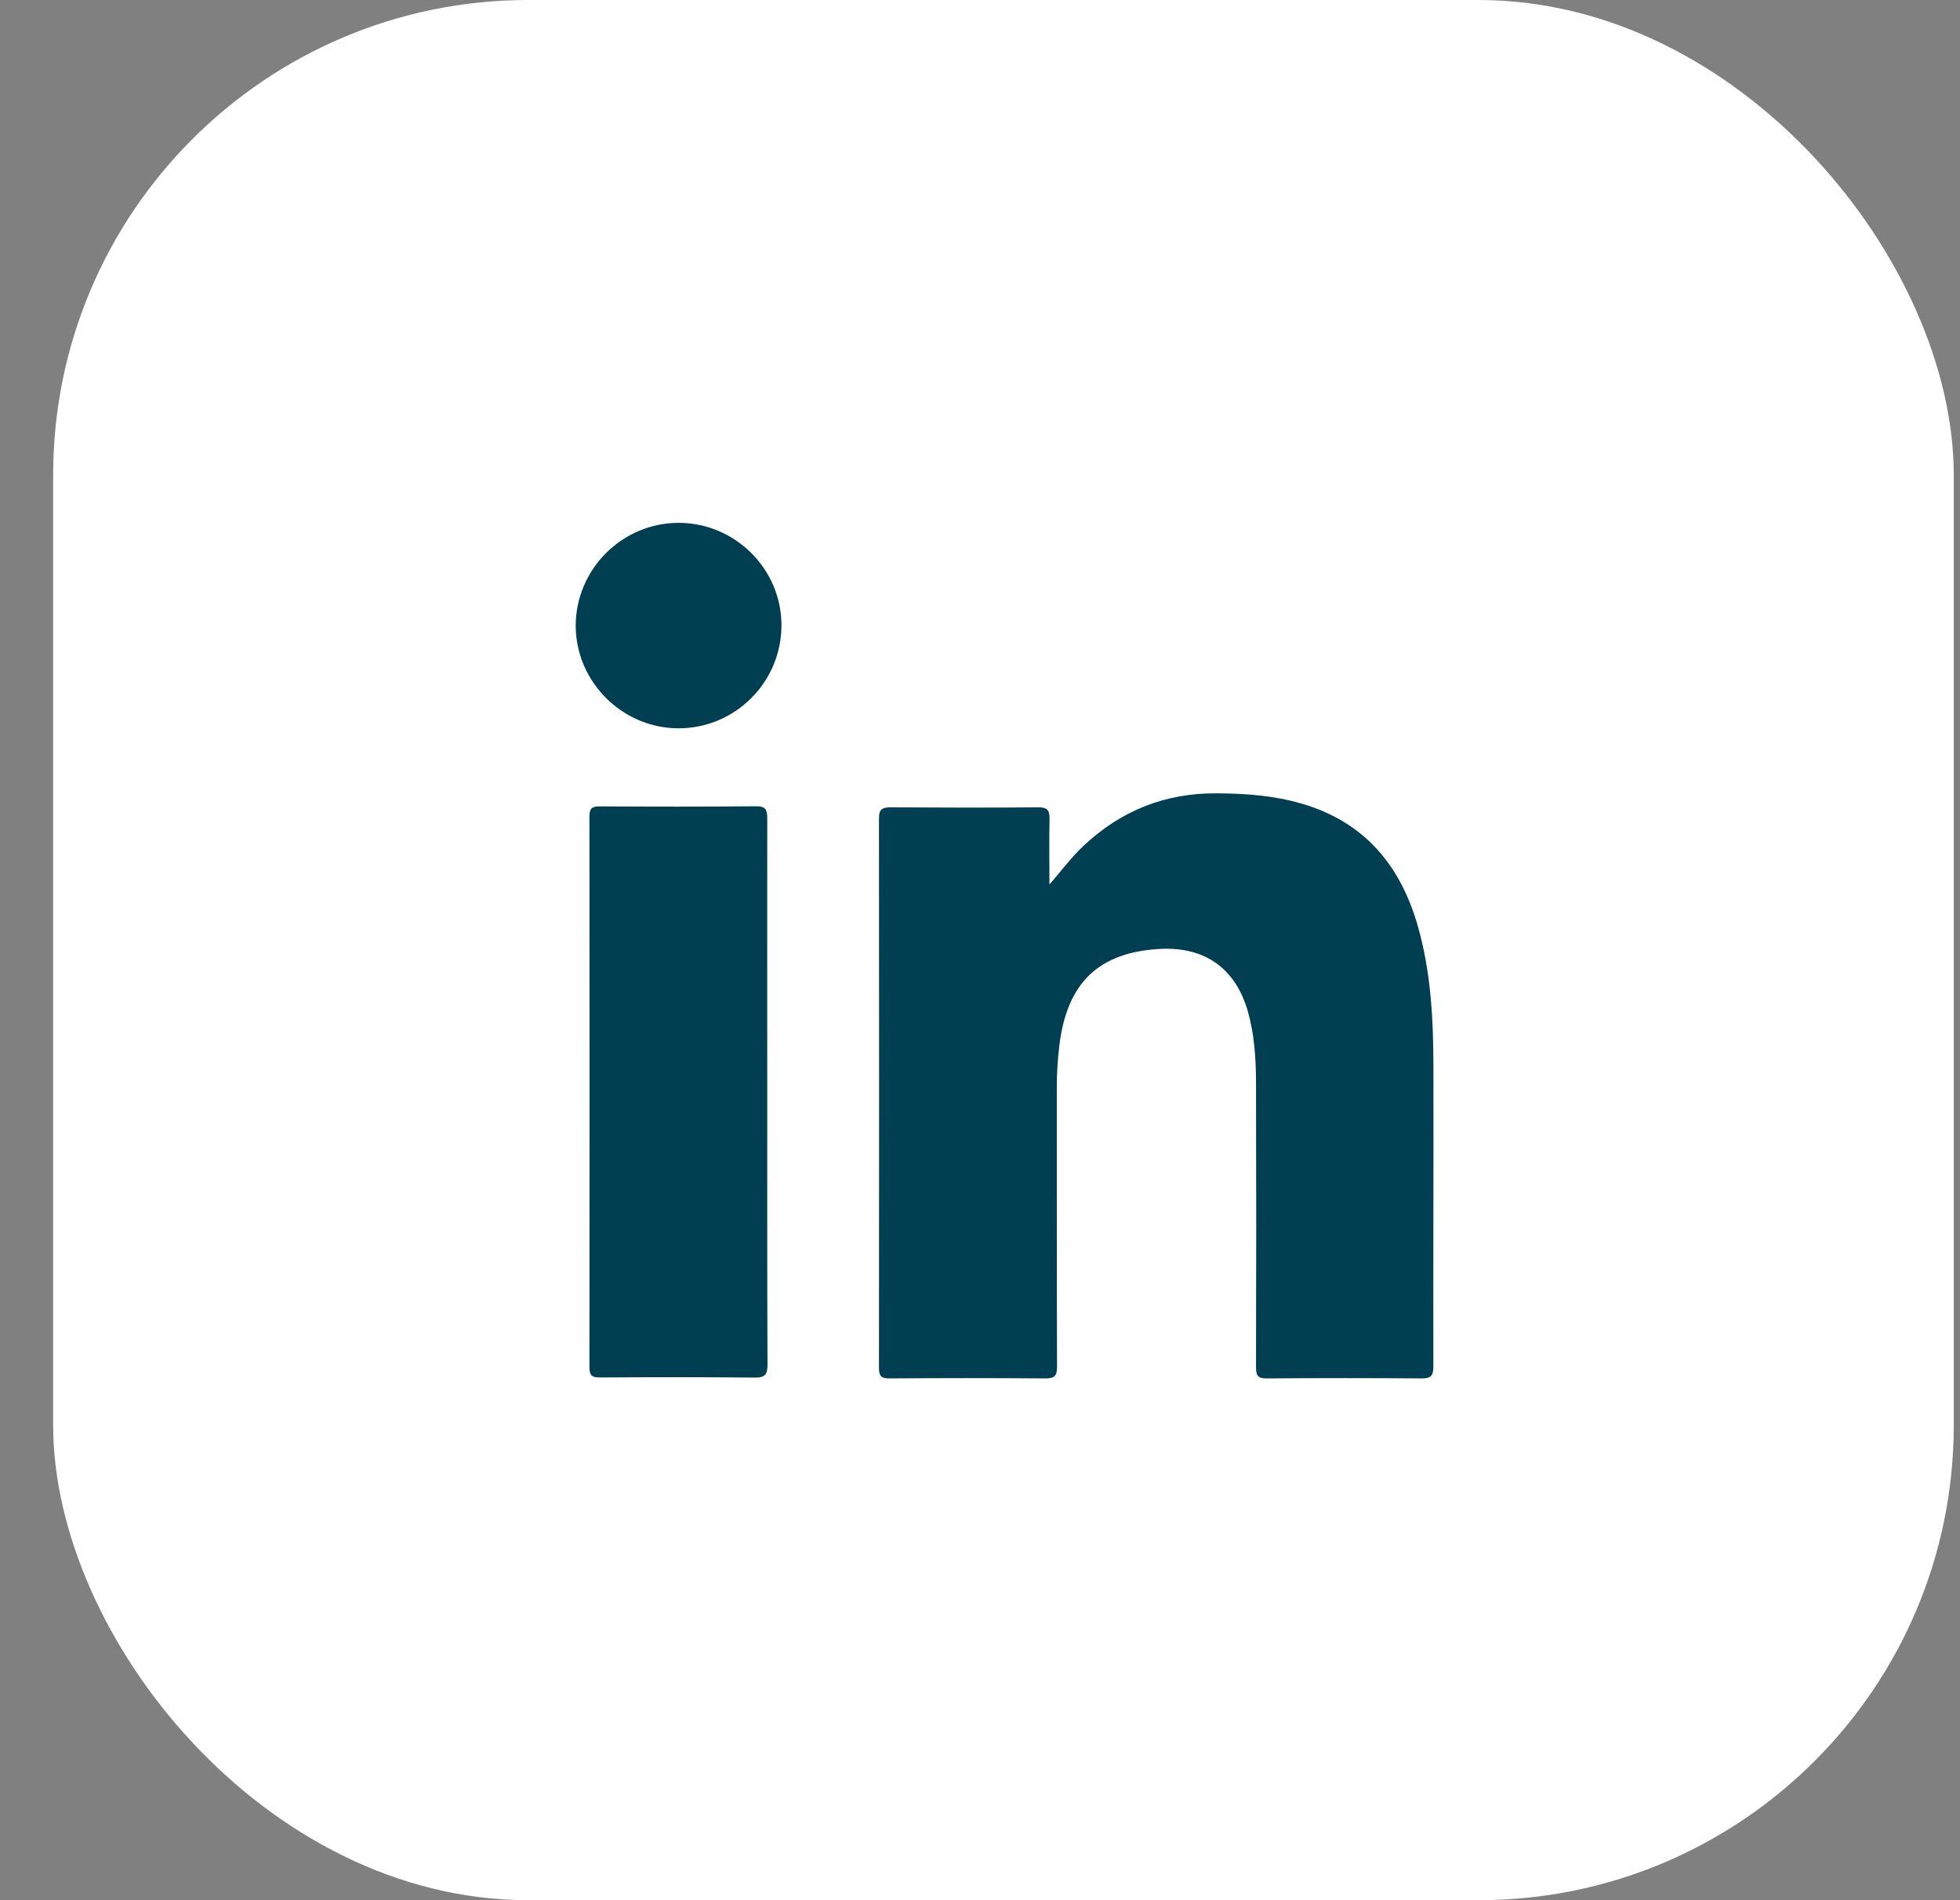 <svg xmlns="http://www.w3.org/2000/svg" width="33" height="32" viewBox="0 0 33 32" fill="none"><rect x="0" y="0" width="33" height="32" fill="#808080" stroke="none"/><rect x="0.895" width="32" height="32" rx="8" fill="white"></rect><path d="M17.669 14.894C17.869 14.668 18.033 14.441 18.239 14.248C18.871 13.652 19.618 13.352 20.492 13.36C20.972 13.363 21.445 13.397 21.907 13.531C22.965 13.836 23.578 14.565 23.872 15.598C24.093 16.372 24.133 17.168 24.134 17.966C24.138 19.648 24.129 21.332 24.133 23.014C24.133 23.172 24.089 23.213 23.934 23.213C23.067 23.206 22.199 23.206 21.333 23.213C21.18 23.215 21.147 23.168 21.147 23.023C21.152 21.422 21.152 19.821 21.147 18.219C21.145 17.818 21.12 17.415 21.008 17.026C20.8 16.307 20.286 15.941 19.533 15.98C18.505 16.035 17.97 16.544 17.838 17.589C17.808 17.838 17.791 18.089 17.793 18.34C17.795 19.897 17.791 21.455 17.797 23.013C17.797 23.168 17.759 23.213 17.6 23.213C16.727 23.206 15.853 23.206 14.979 23.213C14.838 23.215 14.799 23.177 14.799 23.034C14.802 19.951 14.802 16.867 14.799 13.784C14.799 13.63 14.849 13.596 14.994 13.596C15.822 13.601 16.653 13.603 17.481 13.596C17.634 13.594 17.672 13.645 17.671 13.789C17.663 14.155 17.669 14.525 17.669 14.894Z" fill="#003E52"></path><path d="M12.918 18.405C12.918 19.93 12.916 21.455 12.922 22.98C12.922 23.15 12.88 23.201 12.705 23.199C11.839 23.19 10.973 23.192 10.104 23.197C9.965 23.199 9.924 23.163 9.924 23.02C9.927 19.932 9.927 16.843 9.924 13.753C9.924 13.625 9.955 13.58 10.09 13.58C10.969 13.585 11.848 13.587 12.727 13.578C12.897 13.576 12.918 13.641 12.918 13.787C12.916 15.329 12.918 16.867 12.918 18.405Z" fill="#003E52"></path><path d="M13.157 10.527C13.159 11.485 12.381 12.265 11.424 12.265C10.48 12.265 9.697 11.485 9.693 10.541C9.692 9.588 10.475 8.803 11.43 8.805C12.376 8.806 13.157 9.583 13.157 10.527Z" fill="#003E52"></path></svg>